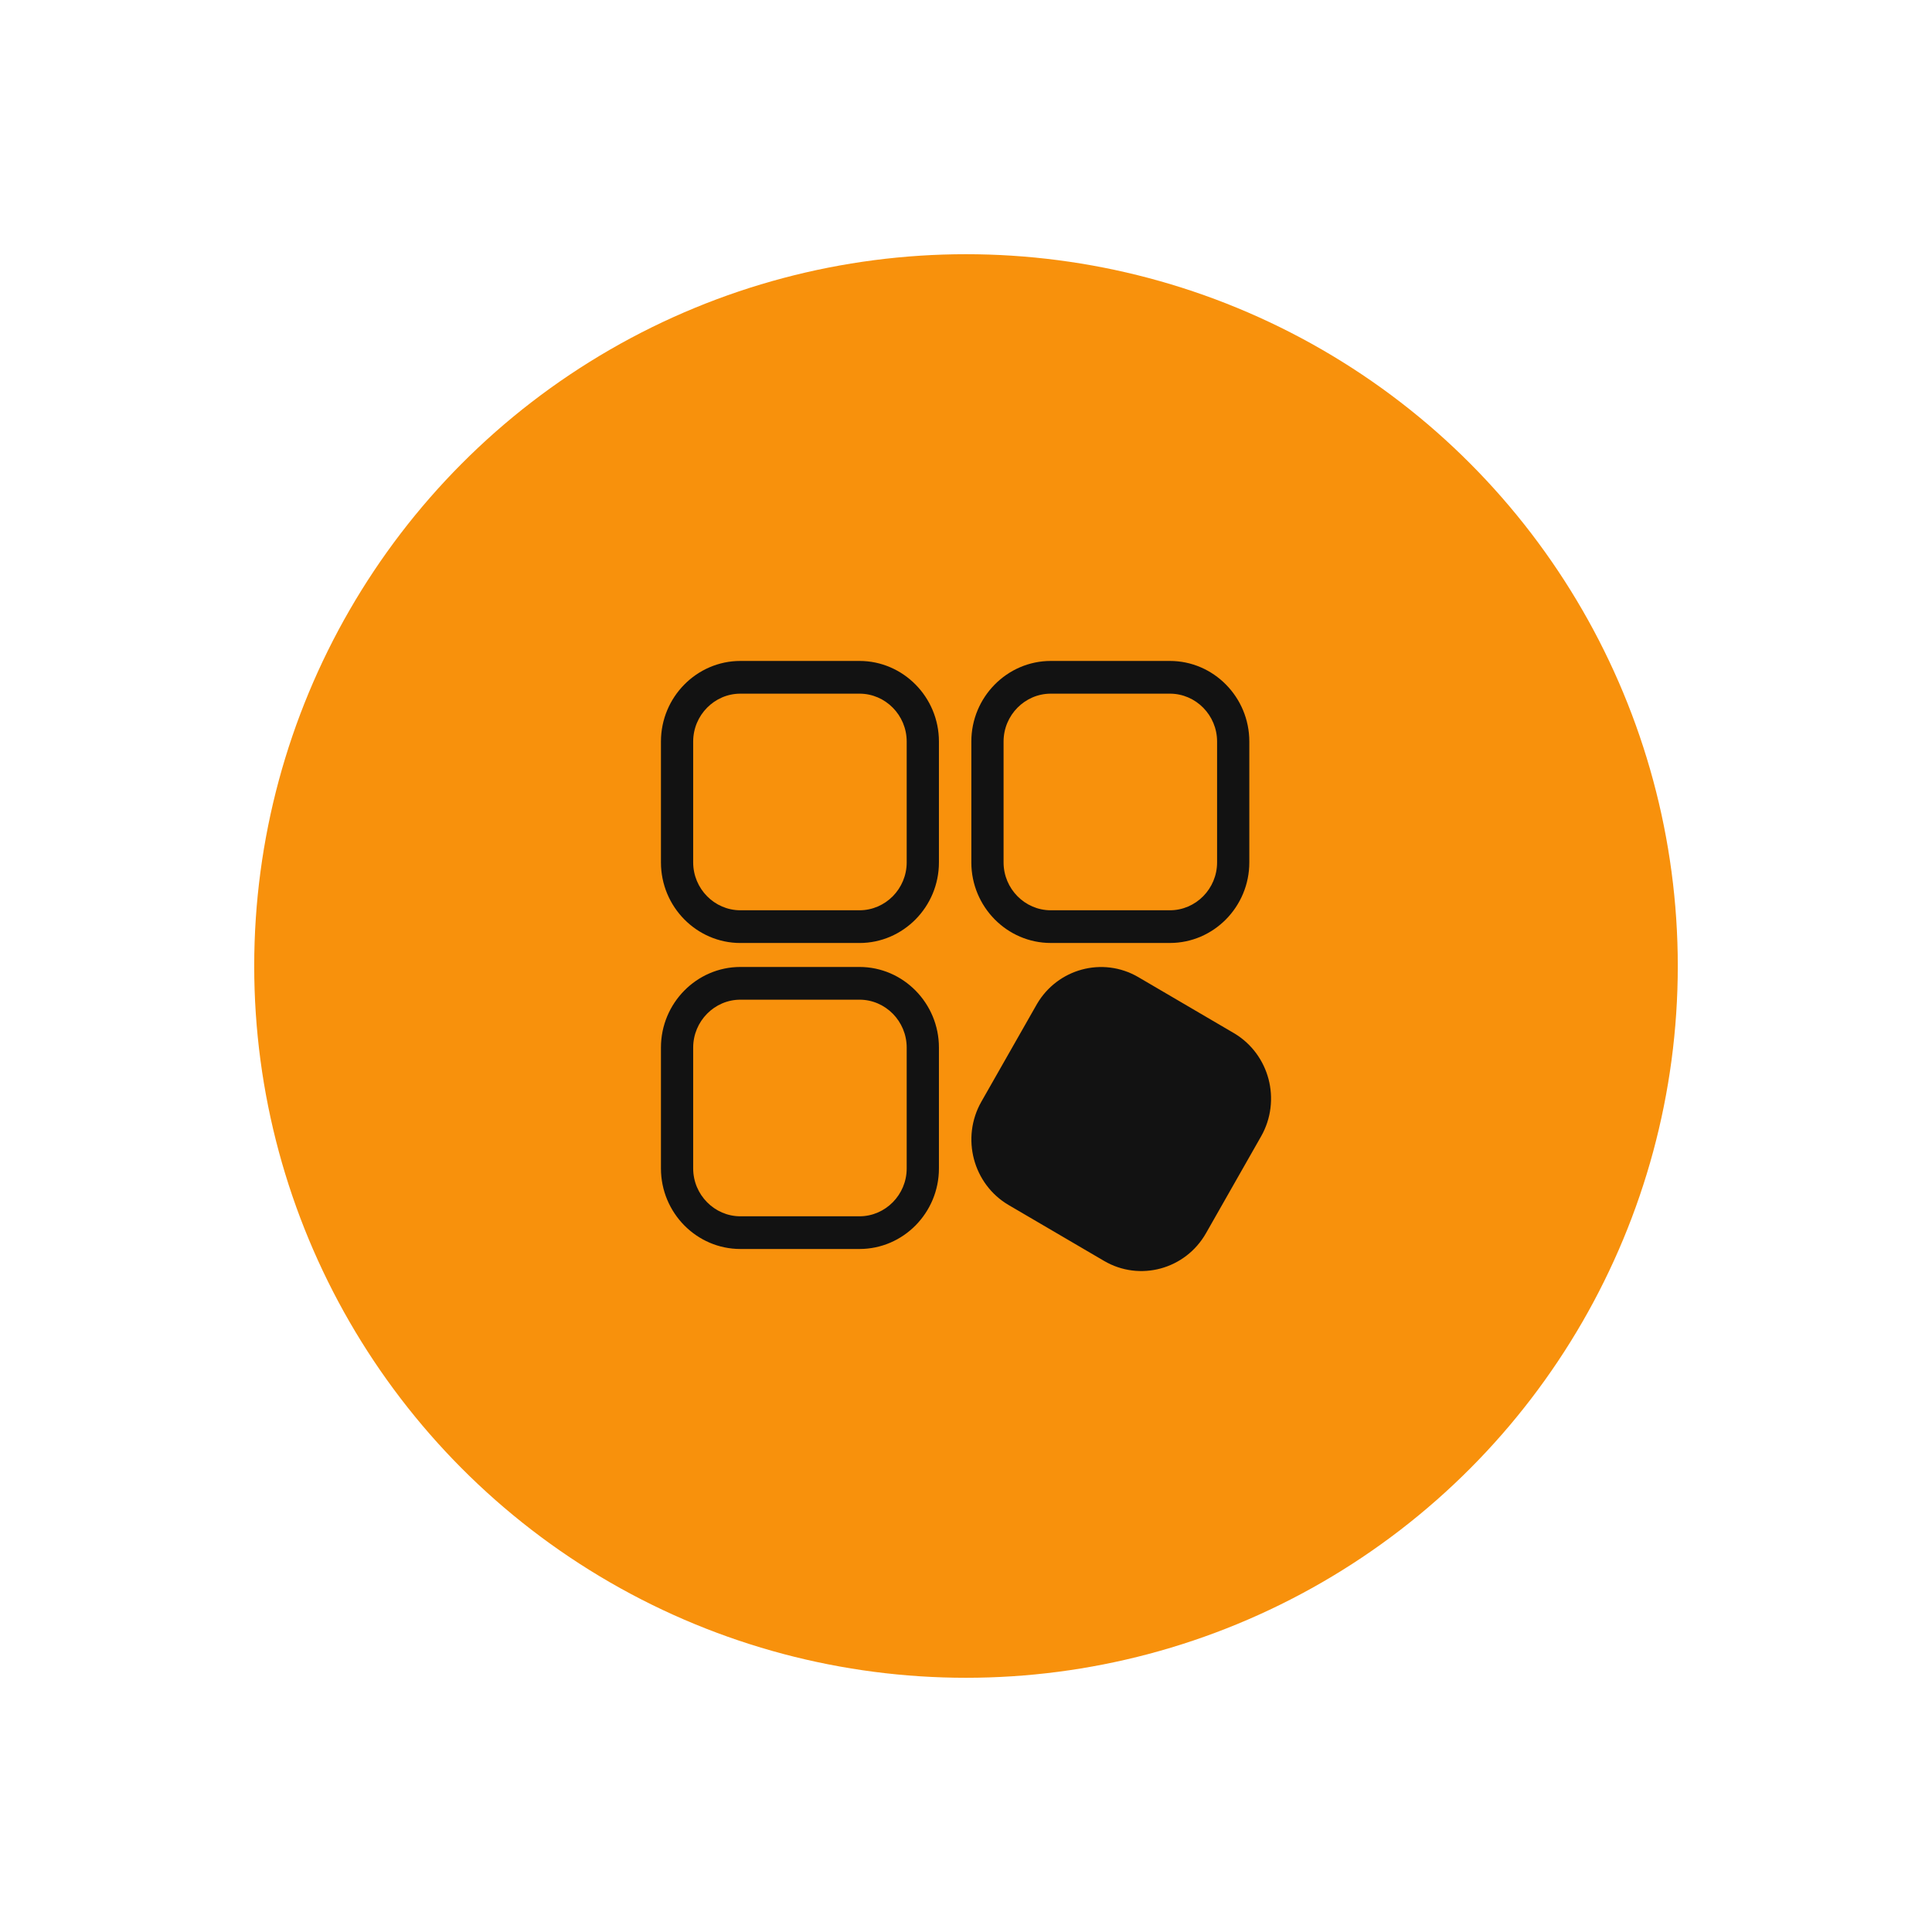 <svg width="76" height="76" viewBox="0 0 76 76" fill="none" xmlns="http://www.w3.org/2000/svg">
<g opacity="0.95" filter="url(#filter0_d_1048_932)">
<circle cx="38" cy="38" r="28" fill="#F88C00"/>
</g>
<path d="M29.124 26H33.811C34.671 26 35.452 26.357 36.018 26.931C36.584 27.505 36.935 28.298 36.935 29.17V33.925C36.935 34.797 36.584 35.59 36.018 36.164C35.452 36.738 34.671 37.095 33.811 37.095H29.124C28.265 37.095 27.483 36.738 26.917 36.164C26.351 35.59 26 34.797 26 33.925V29.17C26 28.298 26.351 27.505 26.917 26.931C27.483 26.357 28.265 26 29.124 26ZM44.779 38.438L48.572 40.66C49.251 41.073 49.709 41.724 49.9 42.445C50.093 43.18 50.012 43.992 49.608 44.702L47.441 48.511C47.036 49.223 46.383 49.701 45.658 49.898C44.934 50.095 44.133 50.012 43.433 49.602L39.677 47.403C38.978 46.993 38.507 46.331 38.312 45.595C38.118 44.86 38.2 44.048 38.604 43.338L40.795 39.489C41.201 38.8 41.843 38.335 42.554 38.142C43.278 37.945 44.078 38.028 44.779 38.438L44.779 38.438ZM29.124 38.038H33.811C34.671 38.038 35.452 38.395 36.018 38.969C36.584 39.544 36.935 40.336 36.935 41.208V45.963C36.935 46.835 36.584 47.627 36.018 48.202C35.452 48.776 34.671 49.132 33.811 49.132H29.124C28.265 49.132 27.483 48.776 26.917 48.202C26.351 47.627 26 46.835 26 45.963V41.208C26 40.336 26.351 39.544 26.917 38.969C27.483 38.395 28.265 38.038 29.124 38.038ZM33.811 39.325H29.124C28.614 39.325 28.15 39.537 27.814 39.878C27.477 40.22 27.268 40.691 27.268 41.208V45.963C27.268 46.48 27.477 46.951 27.814 47.292C28.15 47.634 28.614 47.846 29.124 47.846H33.811C34.321 47.846 34.785 47.634 35.122 47.292C35.458 46.951 35.667 46.48 35.667 45.963V41.208C35.667 40.691 35.458 40.22 35.122 39.878C34.785 39.537 34.321 39.325 33.811 39.325ZM41.334 26H46.021C46.881 26 47.662 26.356 48.228 26.931C48.794 27.505 49.145 28.298 49.145 29.17V33.925C49.145 34.797 48.794 35.589 48.228 36.164C47.662 36.738 46.881 37.094 46.021 37.094H41.334C40.475 37.094 39.694 36.738 39.127 36.164C38.561 35.589 38.21 34.797 38.21 33.925V29.17C38.21 28.298 38.561 27.505 39.127 26.931C39.694 26.356 40.475 26 41.334 26ZM46.021 27.287H41.334C40.825 27.287 40.36 27.499 40.024 27.84C39.687 28.181 39.478 28.652 39.478 29.17V33.925C39.478 34.442 39.687 34.913 40.024 35.255C40.36 35.596 40.825 35.808 41.334 35.808H46.021C46.531 35.808 46.995 35.596 47.332 35.255C47.668 34.913 47.877 34.442 47.877 33.925V29.17C47.877 28.652 47.668 28.181 47.332 27.84C46.995 27.498 46.531 27.287 46.021 27.287ZM33.811 27.287H29.124C28.614 27.287 28.15 27.499 27.814 27.84C27.477 28.181 27.268 28.652 27.268 29.17V33.925C27.268 34.442 27.477 34.913 27.814 35.255C28.15 35.596 28.614 35.808 29.124 35.808H33.811C34.321 35.808 34.785 35.596 35.122 35.255C35.458 34.913 35.667 34.442 35.667 33.925V29.17C35.667 28.652 35.458 28.181 35.122 27.84C34.785 27.498 34.321 27.287 33.811 27.287Z" fill="#121212"/>
<defs>
<filter id="filter0_d_1048_932" x="0" y="0" width="76" height="76" filterUnits="userSpaceOnUse" color-interpolation-filters="sRGB">
<feFlood flood-opacity="0" result="BackgroundImageFix"/>
<feColorMatrix in="SourceAlpha" type="matrix" values="0 0 0 0 0 0 0 0 0 0 0 0 0 0 0 0 0 0 127 0" result="hardAlpha"/>
<feOffset/>
<feGaussianBlur stdDeviation="5"/>
<feComposite in2="hardAlpha" operator="out"/>
<feColorMatrix type="matrix" values="0 0 0 0 0 0 0 0 0 0 0 0 0 0 0 0 0 0 0.12 0"/>
<feBlend mode="normal" in2="BackgroundImageFix" result="effect1_dropShadow_1048_932"/>
<feBlend mode="normal" in="SourceGraphic" in2="effect1_dropShadow_1048_932" result="shape"/>
</filter>
</defs>
</svg>
